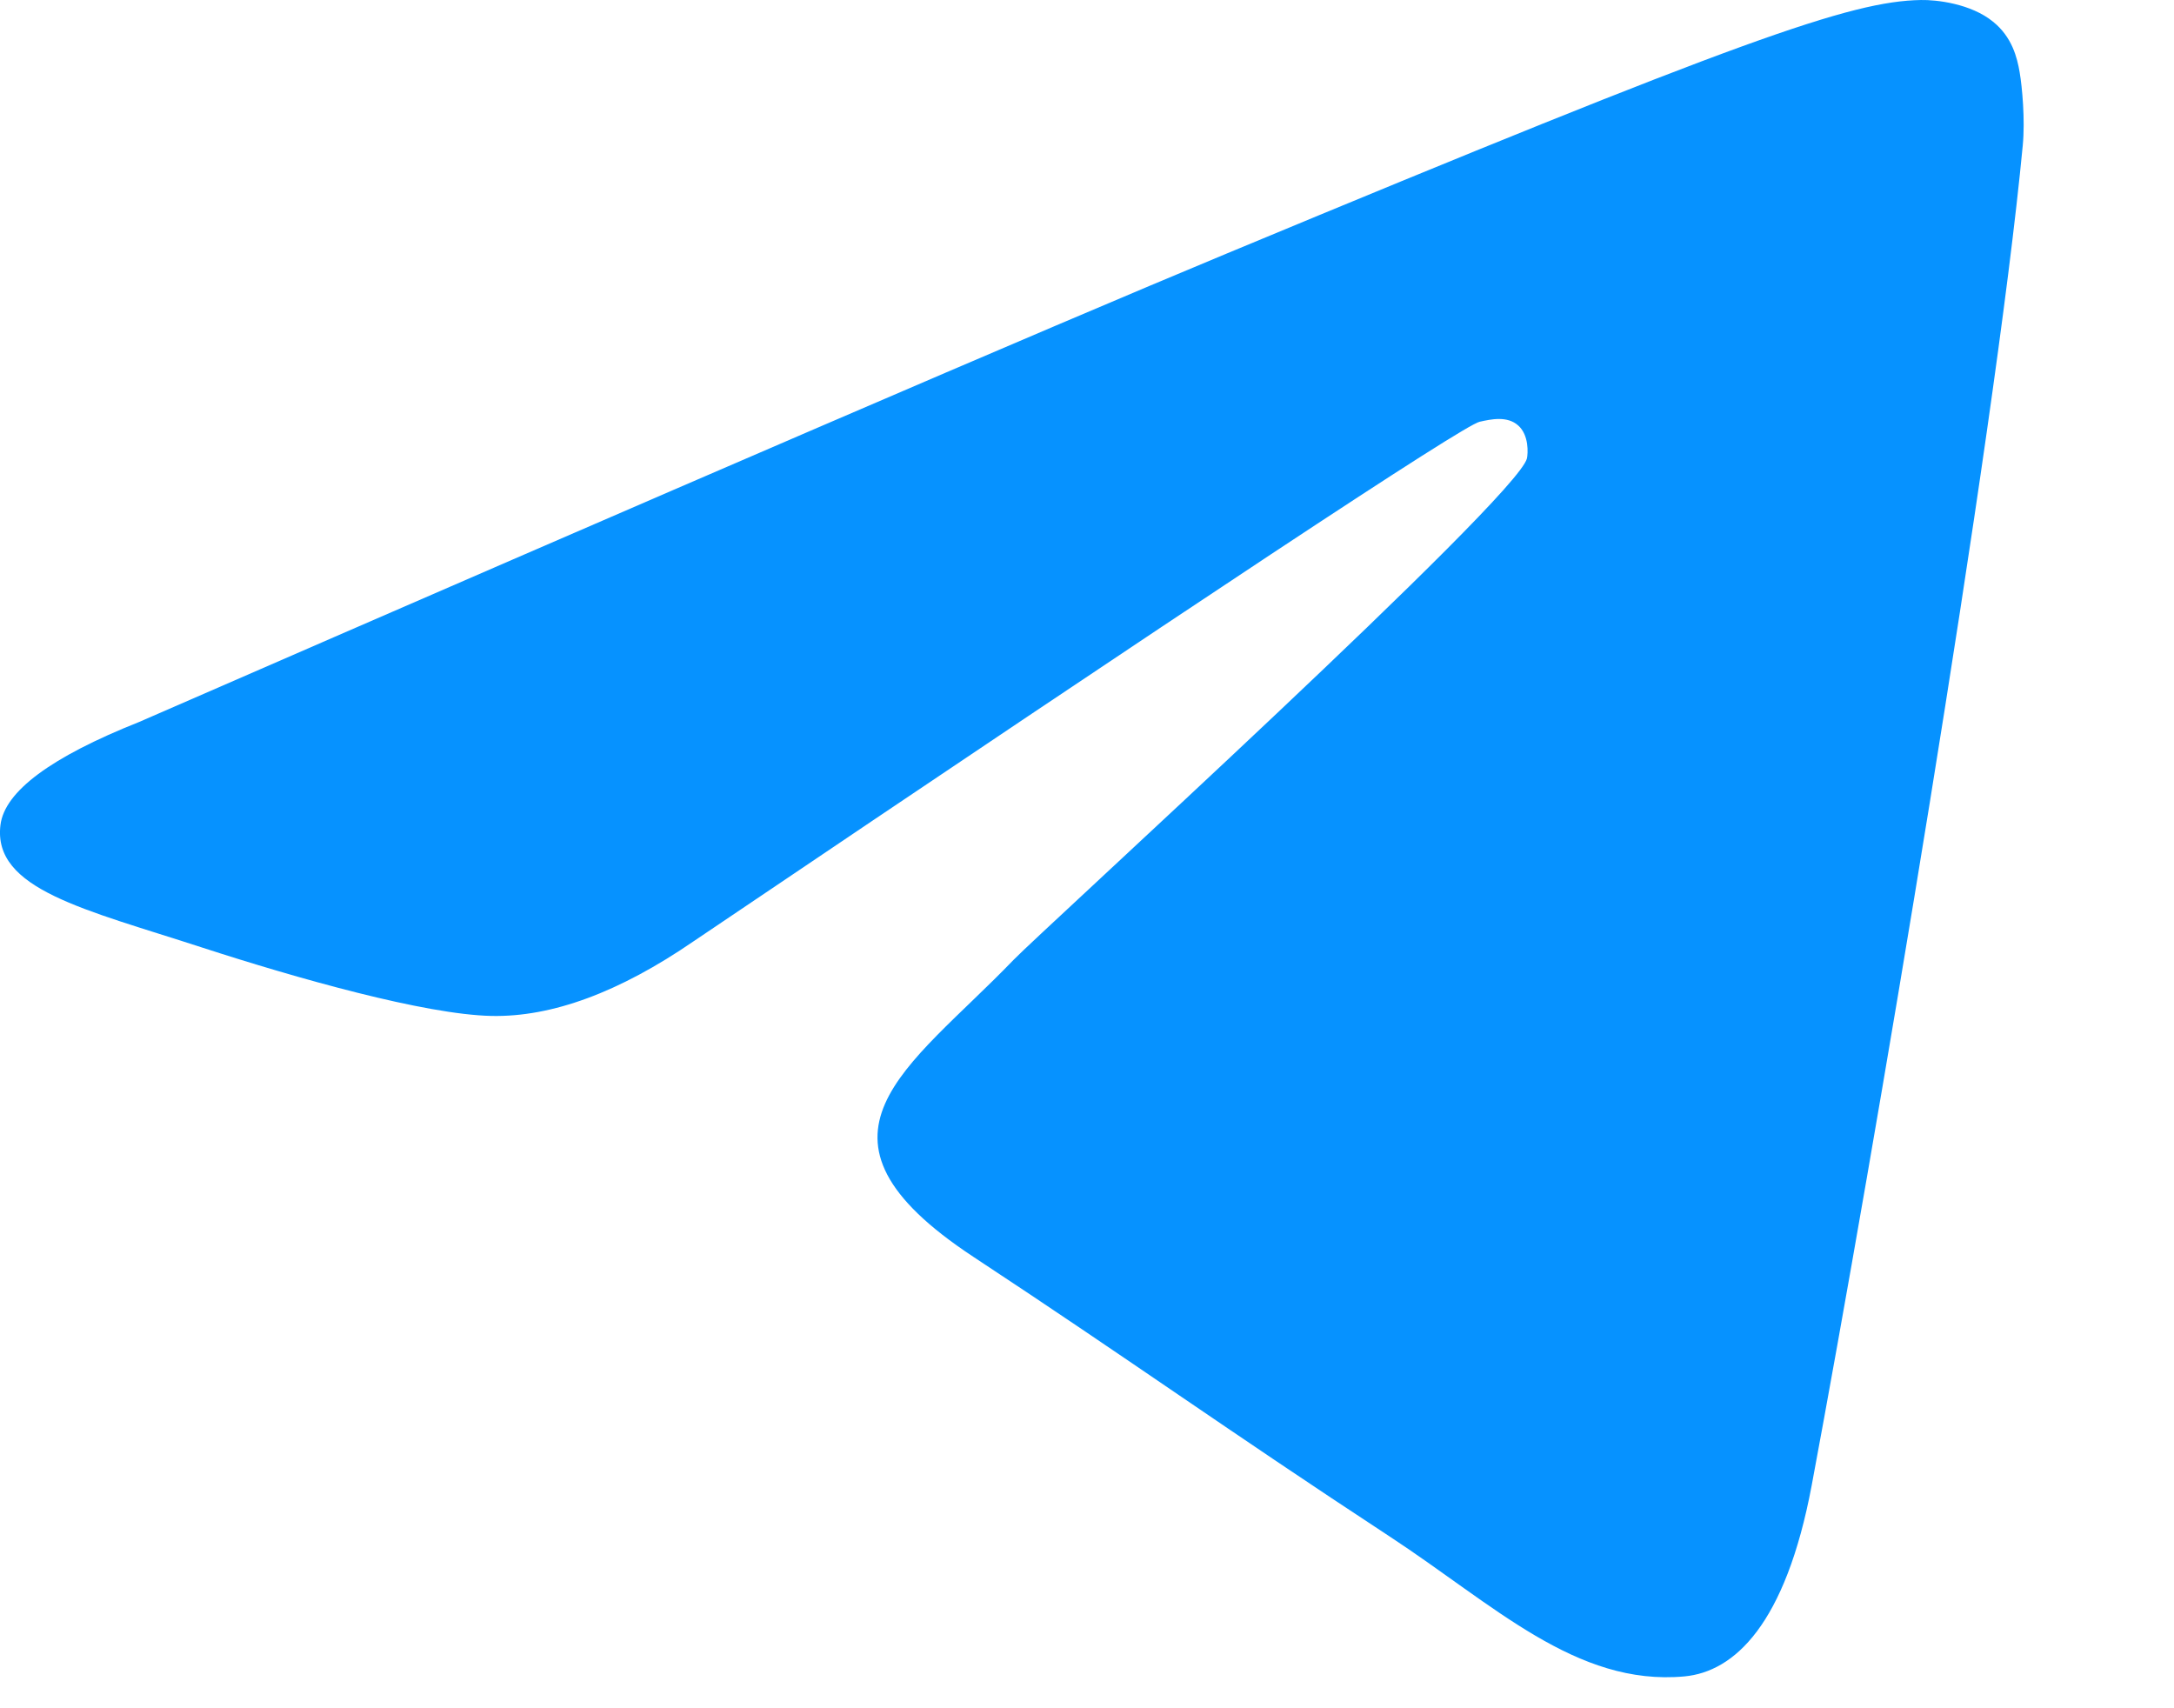 <?xml version="1.0" encoding="UTF-8"?> <svg xmlns="http://www.w3.org/2000/svg" width="14" height="11" viewBox="0 0 14 11" fill="none"><path fill-rule="evenodd" clip-rule="evenodd" d="M0.896 4.649C4.394 3.125 6.727 2.12 7.894 1.635C11.226 0.249 11.919 0.008 12.37 8.47732e-05C12.47 -0.002 12.692 0.023 12.835 0.14C12.957 0.238 12.99 0.371 13.006 0.465C13.022 0.558 13.042 0.771 13.026 0.937C12.846 2.834 12.064 7.439 11.667 9.564C11.498 10.464 11.167 10.765 10.847 10.795C10.15 10.859 9.621 10.334 8.946 9.892C7.889 9.199 7.293 8.768 6.268 8.093C5.083 7.312 5.851 6.883 6.526 6.182C6.703 5.998 9.773 3.205 9.833 2.952C9.84 2.92 9.847 2.802 9.777 2.74C9.707 2.677 9.603 2.699 9.528 2.716C9.422 2.74 7.735 3.855 4.467 6.061C3.988 6.39 3.554 6.55 3.165 6.542C2.737 6.533 1.913 6.3 1.3 6.101C0.548 5.856 -0.049 5.727 0.003 5.312C0.03 5.096 0.328 4.875 0.896 4.649Z" fill="#0692FF"></path></svg> 